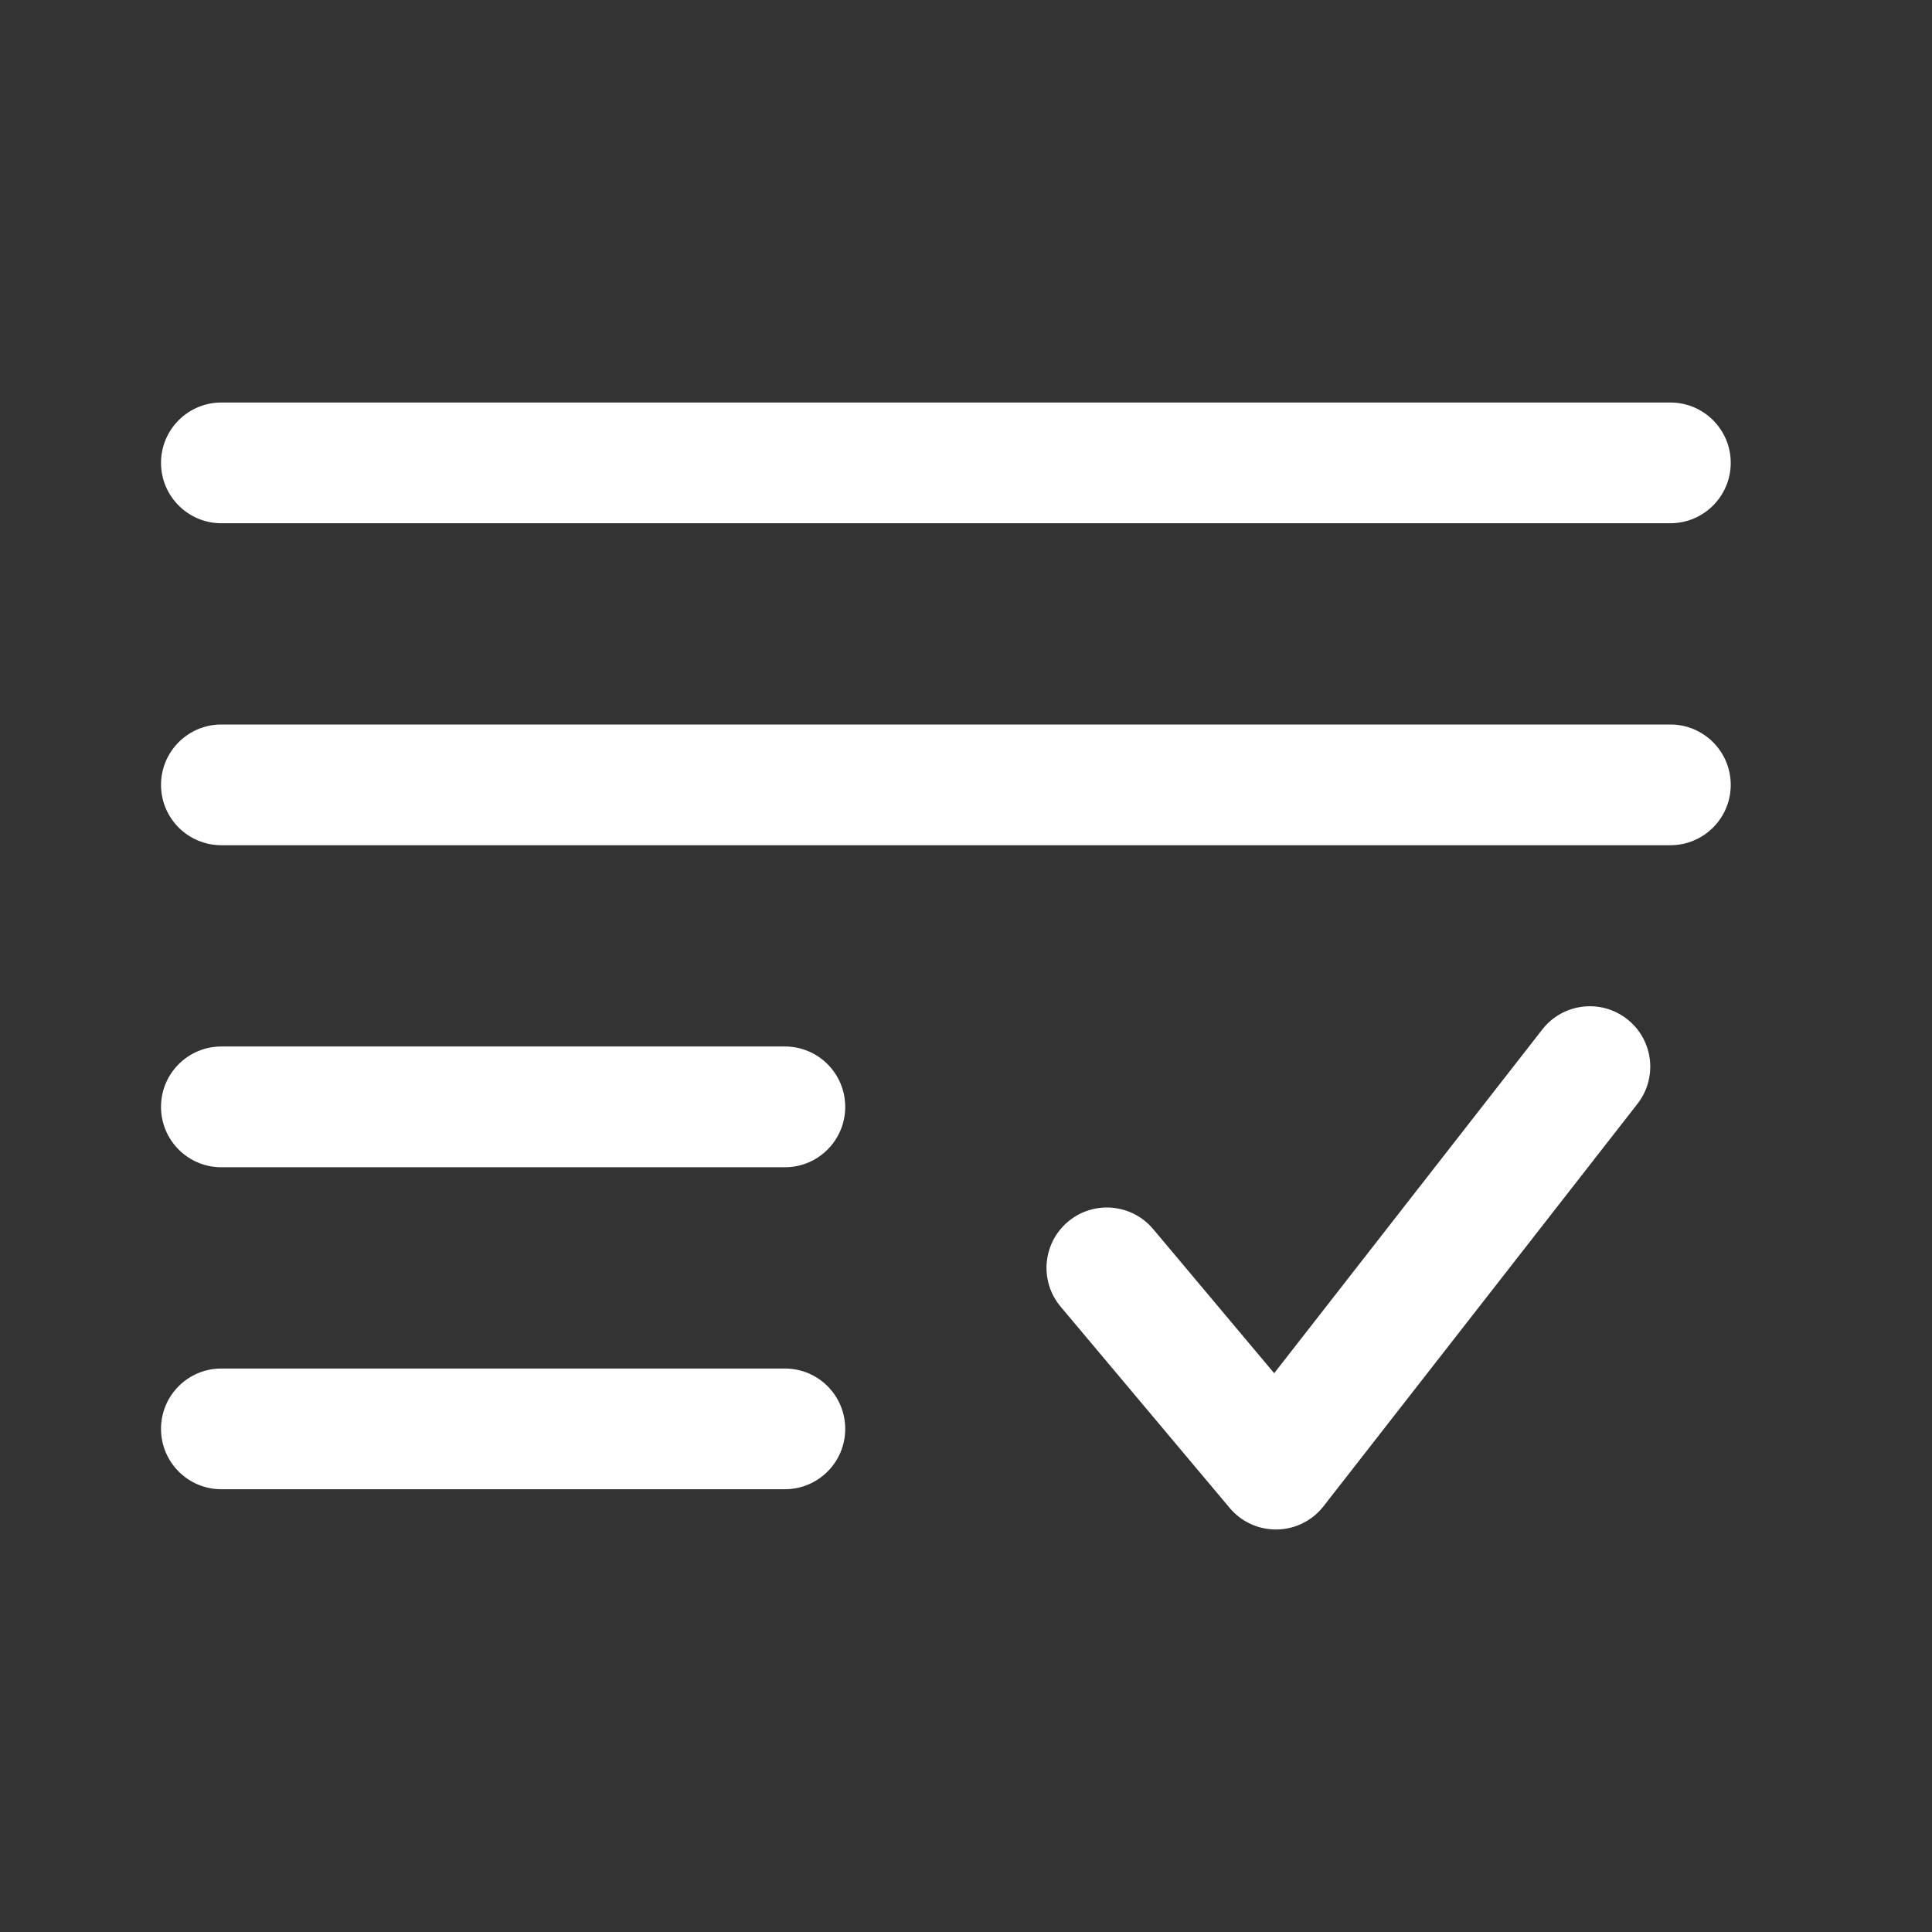 <svg width="35" height="35" viewBox="0 0 35 35" fill="none" xmlns="http://www.w3.org/2000/svg">
<rect x="0" y="0" width="35" height="35" fill="#333333" stroke="none"/>
<path fill-rule="evenodd" clip-rule="evenodd" d="M2.917 8.385C2.917 7.781 3.406 7.292 4.01 7.292H30.26C30.864 7.292 31.354 7.781 31.354 8.385C31.354 8.989 30.864 9.479 30.26 9.479H4.01C3.406 9.479 2.917 8.989 2.917 8.385ZM2.917 14.219C2.917 13.615 3.406 13.125 4.01 13.125H30.26C30.864 13.125 31.354 13.615 31.354 14.219C31.354 14.823 30.864 15.312 30.26 15.312H4.01C3.406 15.312 2.917 14.823 2.917 14.219ZM2.917 20.052C2.917 19.448 3.406 18.958 4.01 18.958H14.219C14.823 18.958 15.312 19.448 15.312 20.052C15.312 20.656 14.823 21.146 14.219 21.146H4.01C3.406 21.146 2.917 20.656 2.917 20.052ZM2.917 25.885C2.917 25.281 3.406 24.792 4.01 24.792H14.219C14.823 24.792 15.312 25.281 15.312 25.885C15.312 26.489 14.823 26.979 14.219 26.979H4.01C3.406 26.979 2.917 26.489 2.917 25.885Z" fill="white"/>
<path d="M29.475 18.461C29.951 18.832 30.036 19.519 29.665 19.996L23.977 27.287C23.774 27.548 23.465 27.702 23.134 27.708C22.804 27.714 22.489 27.571 22.277 27.318L19.215 23.672C18.826 23.21 18.886 22.52 19.349 22.131C19.811 21.743 20.501 21.803 20.89 22.265L23.083 24.877L27.94 18.65C28.311 18.174 28.998 18.089 29.475 18.461Z" fill="white"/>
</svg>
